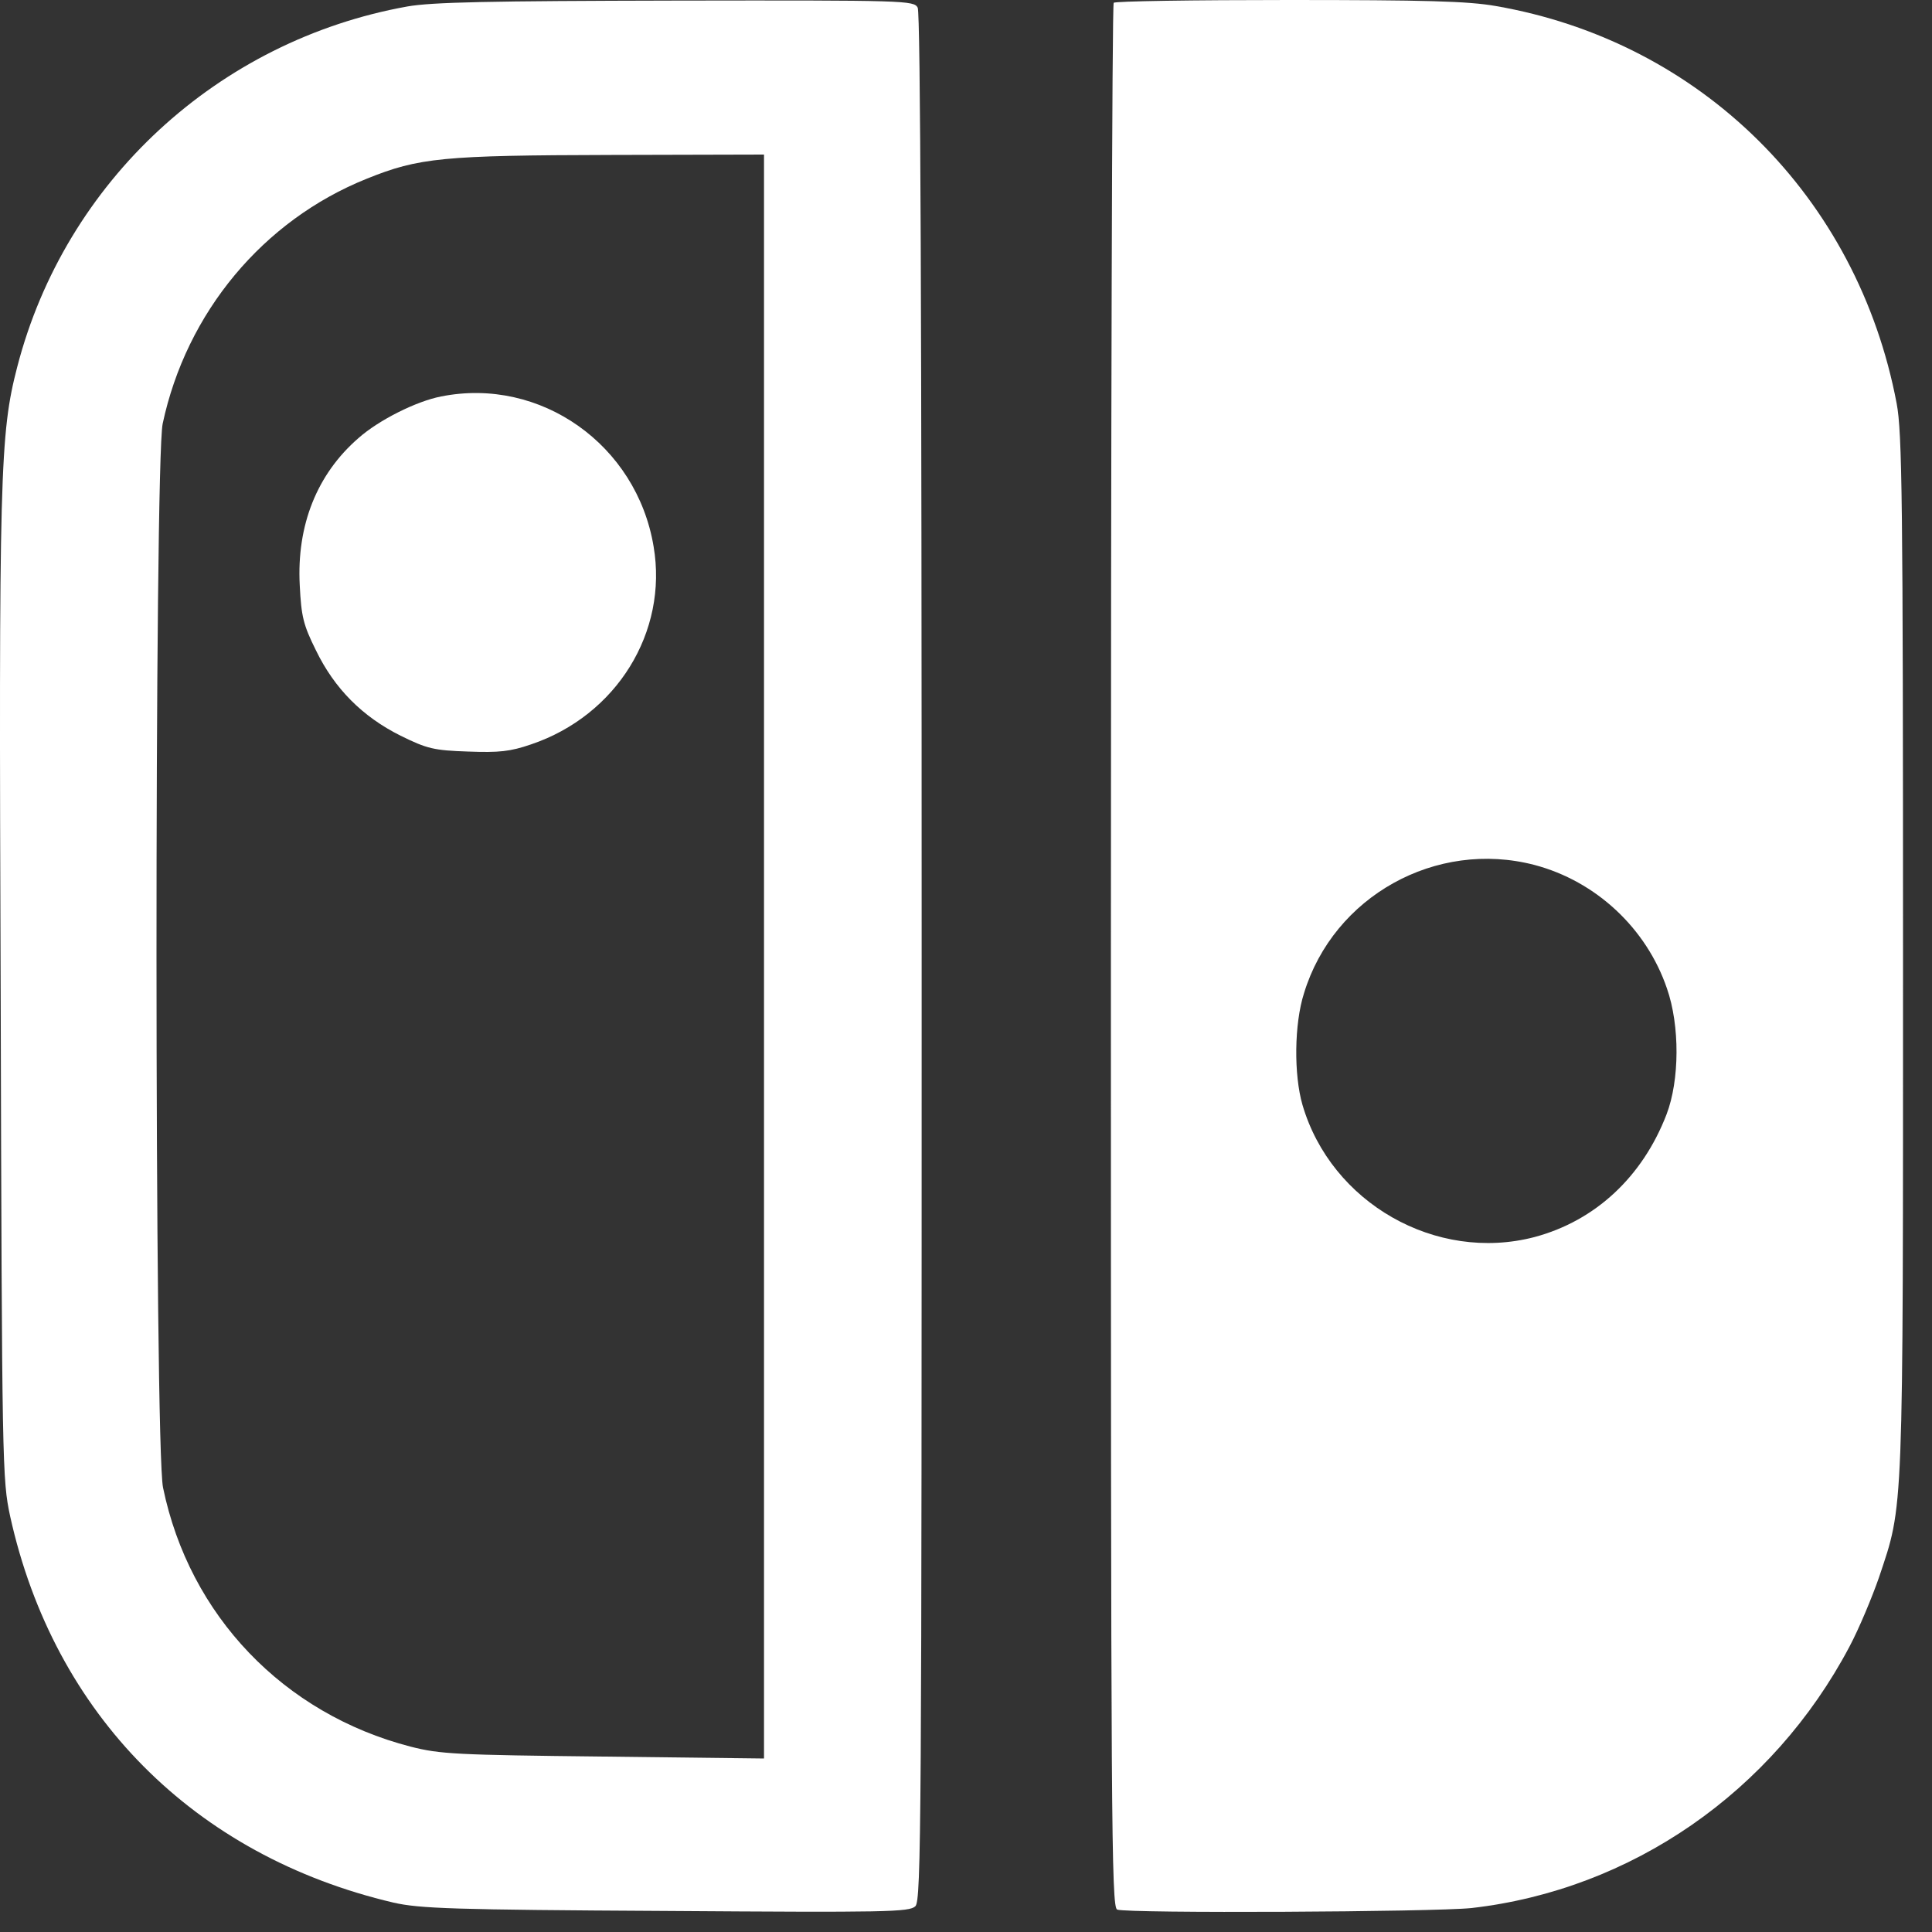<svg width="20" height="20" viewBox="0 0 20 20" fill="none" xmlns="http://www.w3.org/2000/svg">
<rect x="0" y="0" width="20" height="20" fill="#333333" stroke="none"/>
<path d="M4.217 0.067C2.255 0.419 0.676 1.878 0.179 3.796C-0.001 4.489 -0.013 4.894 0.007 10.267C0.02 15.2 0.024 15.315 0.105 15.696C0.558 17.749 2.01 19.212 4.074 19.696C4.344 19.757 4.686 19.77 6.893 19.782C9.178 19.798 9.414 19.794 9.476 19.733C9.537 19.671 9.541 18.88 9.541 9.914C9.541 3.268 9.529 0.137 9.5 0.079C9.459 0.006 9.39 0.002 6.999 0.006C5.058 0.01 4.474 0.022 4.217 0.067ZM7.909 9.902V18.204L6.249 18.184C4.719 18.167 4.556 18.159 4.25 18.081C2.936 17.741 1.961 16.725 1.688 15.401C1.598 14.987 1.598 4.792 1.684 4.386C1.929 3.235 2.724 2.28 3.797 1.85C4.336 1.632 4.584 1.608 6.33 1.604L7.909 1.6V9.902Z" fill="white"/>
<path d="M4.567 4.104C4.31 4.153 3.919 4.35 3.711 4.535C3.282 4.907 3.07 5.436 3.103 6.059C3.119 6.383 3.14 6.469 3.27 6.731C3.462 7.128 3.752 7.419 4.147 7.616C4.421 7.751 4.49 7.768 4.845 7.78C5.167 7.792 5.281 7.78 5.497 7.706C6.383 7.407 6.917 6.542 6.766 5.657C6.591 4.604 5.595 3.899 4.567 4.104Z" fill="white"/>
<path d="M11.529 0.029C11.512 0.041 11.5 4.483 11.5 9.901C11.5 18.838 11.504 19.744 11.565 19.768C11.675 19.809 14.841 19.793 15.233 19.752C16.889 19.563 18.349 18.551 19.145 17.047C19.247 16.855 19.381 16.531 19.451 16.33C19.708 15.56 19.7 15.765 19.7 9.876C19.7 5.176 19.691 4.475 19.634 4.176C19.23 2.041 17.611 0.43 15.482 0.062C15.196 0.012 14.755 0 13.336 0C12.357 0 11.541 0.012 11.529 0.029ZM15.885 8.954C16.522 9.122 17.044 9.61 17.256 10.232C17.391 10.618 17.387 11.183 17.252 11.536C17.003 12.183 16.514 12.638 15.885 12.806C14.866 13.072 13.78 12.454 13.483 11.437C13.393 11.126 13.397 10.601 13.499 10.282C13.805 9.278 14.866 8.688 15.885 8.954Z" fill="white"/>
</svg>
